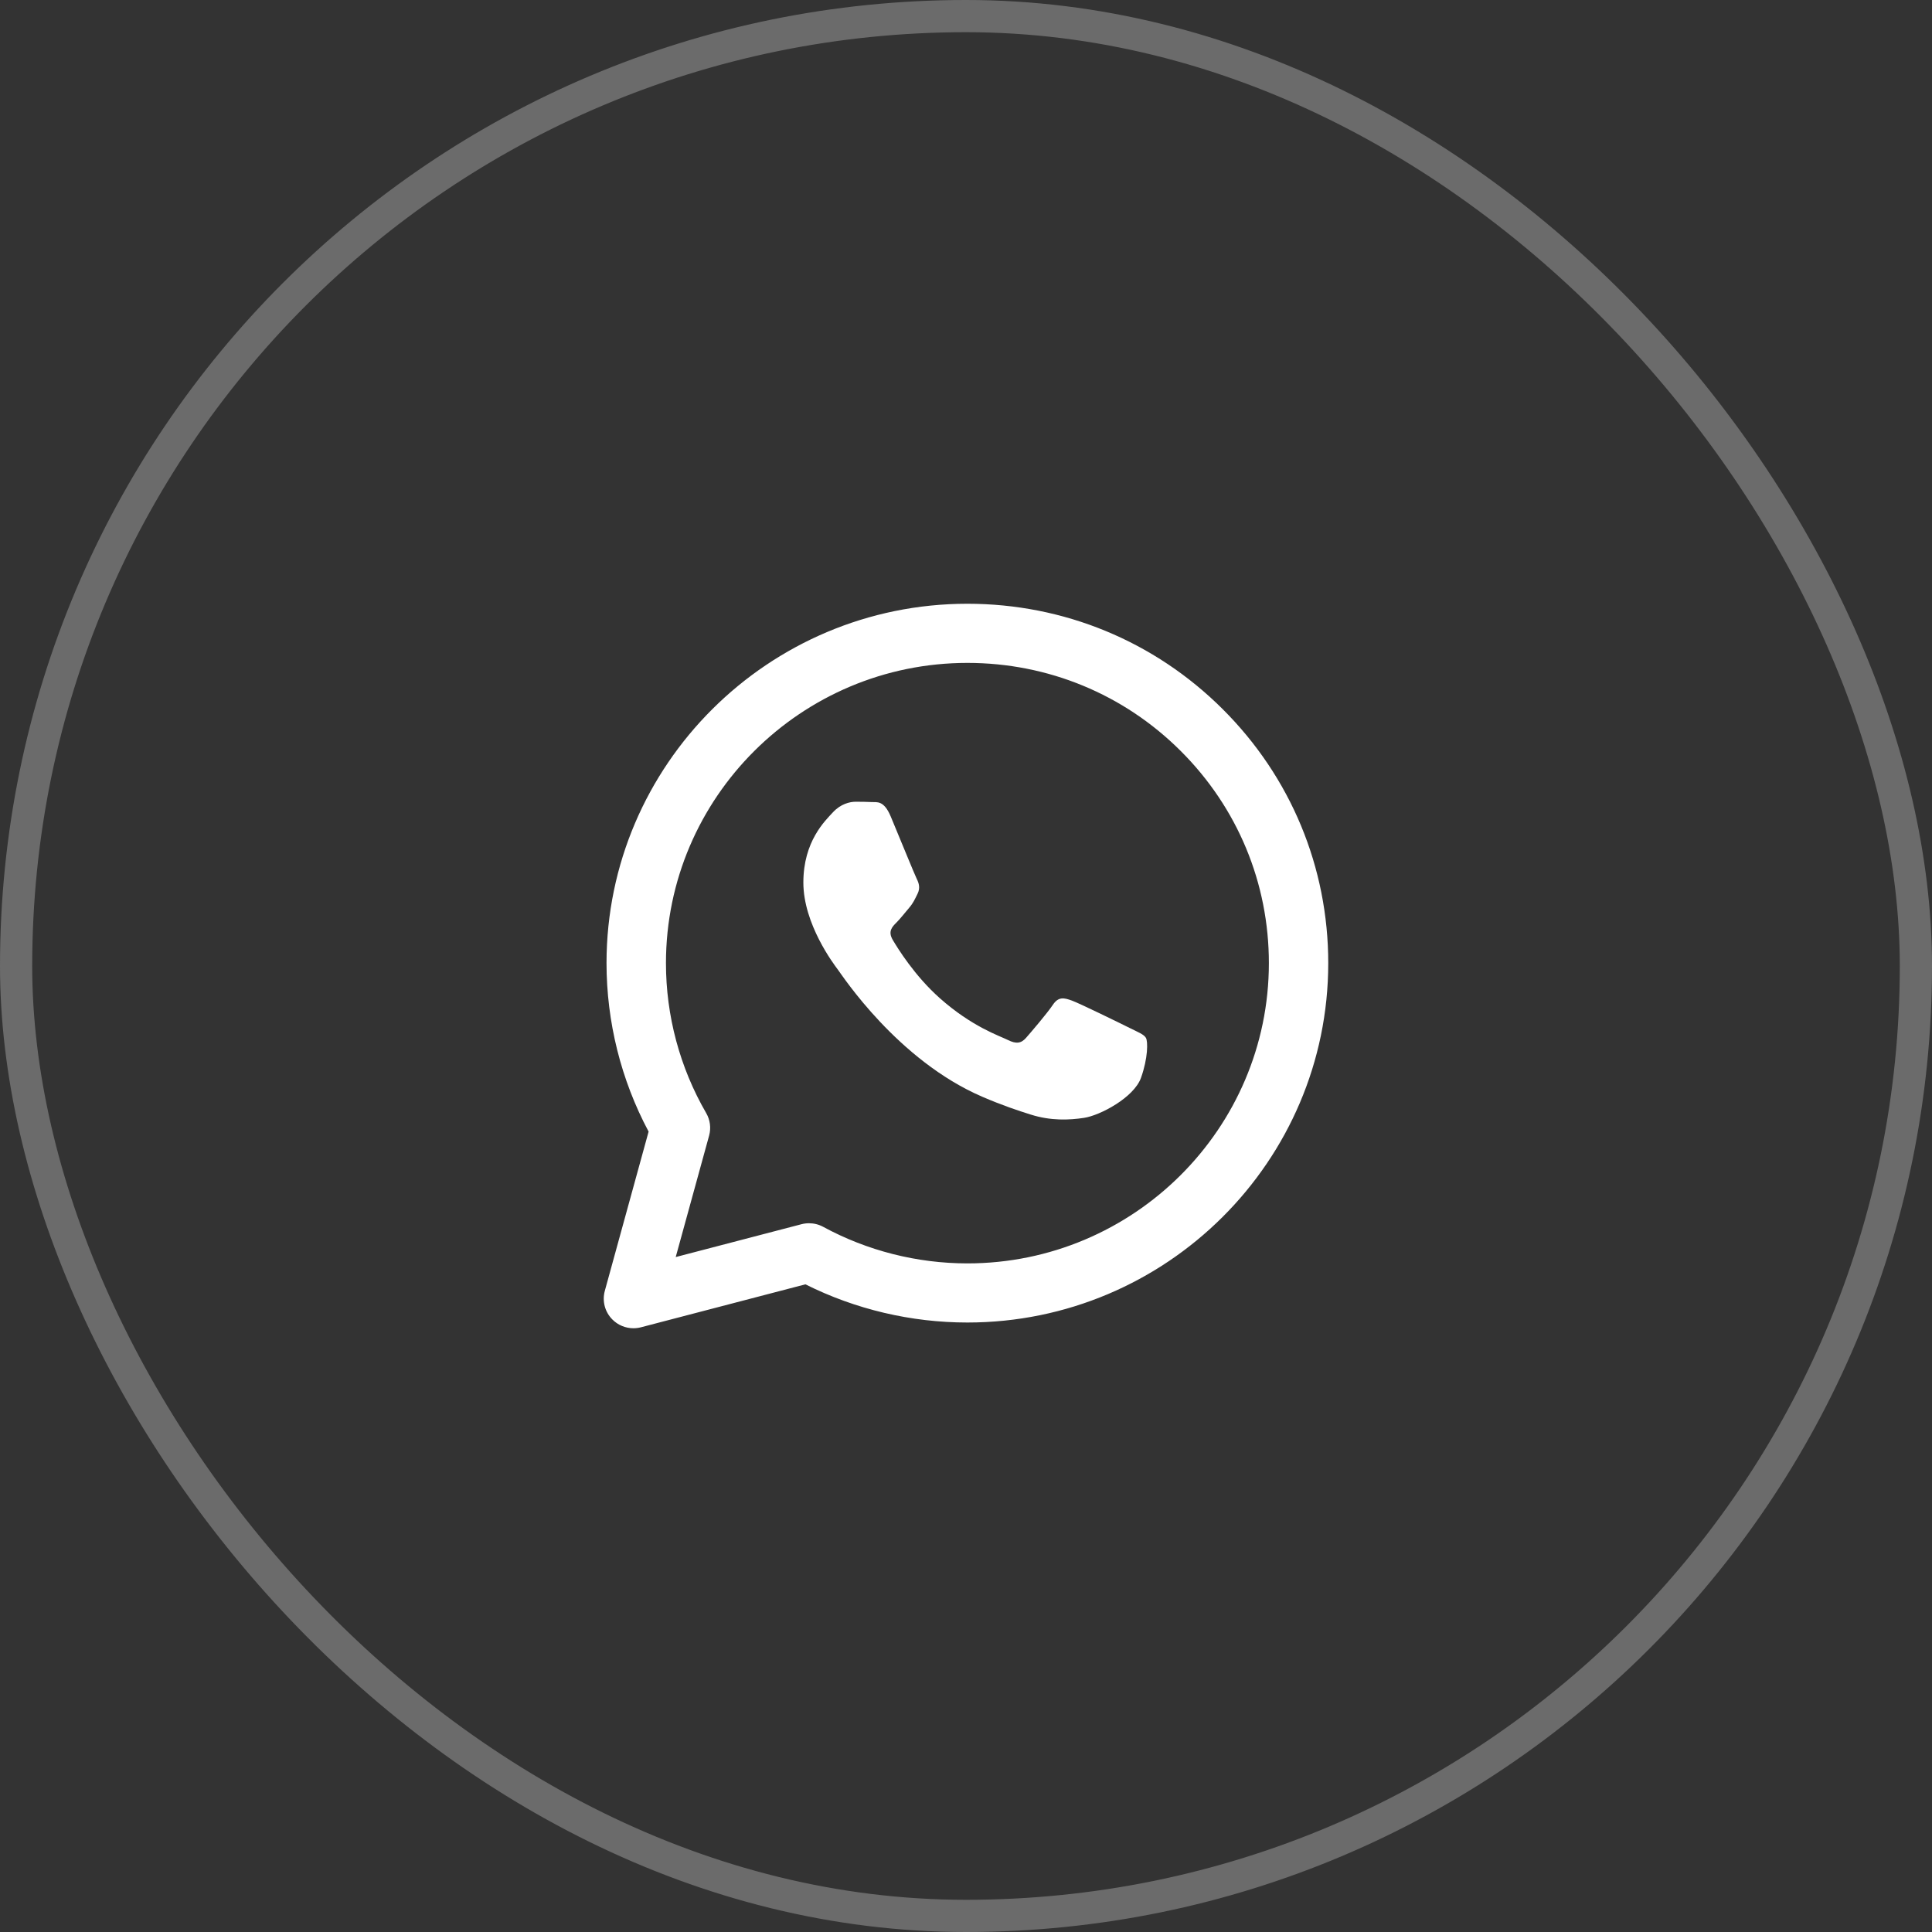 <?xml version="1.0" encoding="UTF-8"?> <svg xmlns="http://www.w3.org/2000/svg" width="60" height="60" viewBox="0 0 60 60" fill="none"><rect x="0" y="0" width="60" height="60" fill="#333333" stroke="none"/><rect x="0.5" y="0.5" width="59" height="59" rx="29.5" stroke="#6B6B6B"></rect><path d="M19.672 41.25C19.429 41.25 19.192 41.154 19.017 40.977C18.785 40.744 18.696 40.406 18.783 40.089L20.143 35.143C19.286 33.537 18.836 31.734 18.836 29.906C18.839 23.755 23.866 18.75 30.043 18.75C33.04 18.751 35.856 19.913 37.971 22.022C40.087 24.131 41.251 26.934 41.25 29.915C41.248 36.067 36.22 41.072 30.043 41.072C28.295 41.072 26.565 40.663 25.013 39.886L19.906 41.22C19.829 41.24 19.75 41.25 19.672 41.25ZM25.125 37.989C25.278 37.989 25.43 38.027 25.566 38.101C26.932 38.843 28.479 39.235 30.04 39.236C35.204 39.236 39.403 35.054 39.406 29.914C39.407 27.424 38.434 25.082 36.666 23.32C34.899 21.558 32.547 20.588 30.043 20.587C24.883 20.587 20.684 24.768 20.682 29.907C20.681 31.544 21.113 33.156 21.931 34.567C22.054 34.779 22.087 35.032 22.022 35.268L20.985 39.039L24.891 38.019C24.967 37.999 25.046 37.989 25.125 37.989Z" fill="white"></path><path d="M26.021 30.113C25.89 29.939 24.949 28.695 24.949 27.408C24.949 26.121 25.628 25.488 25.868 25.226C26.109 24.965 26.394 24.899 26.569 24.899C26.744 24.899 26.919 24.901 27.073 24.909C27.234 24.917 27.45 24.848 27.663 25.358C27.883 25.881 28.407 27.169 28.473 27.3C28.539 27.43 28.583 27.583 28.495 27.758C28.408 27.932 28.364 28.041 28.233 28.194C28.102 28.347 27.957 28.535 27.839 28.652C27.707 28.783 27.57 28.924 27.723 29.186C27.877 29.448 28.404 30.304 29.185 30.998C30.188 31.889 31.034 32.165 31.297 32.296C31.559 32.427 31.713 32.405 31.866 32.23C32.019 32.056 32.523 31.467 32.698 31.205C32.873 30.943 33.048 30.987 33.289 31.074C33.53 31.161 34.821 31.794 35.084 31.925C35.346 32.056 35.521 32.121 35.587 32.23C35.653 32.34 35.653 32.863 35.434 33.474C35.215 34.084 34.166 34.642 33.661 34.717C33.209 34.785 32.636 34.813 32.007 34.613C31.625 34.493 31.136 34.332 30.509 34.062C27.874 32.929 26.154 30.288 26.021 30.113Z" fill="white"></path></svg> 